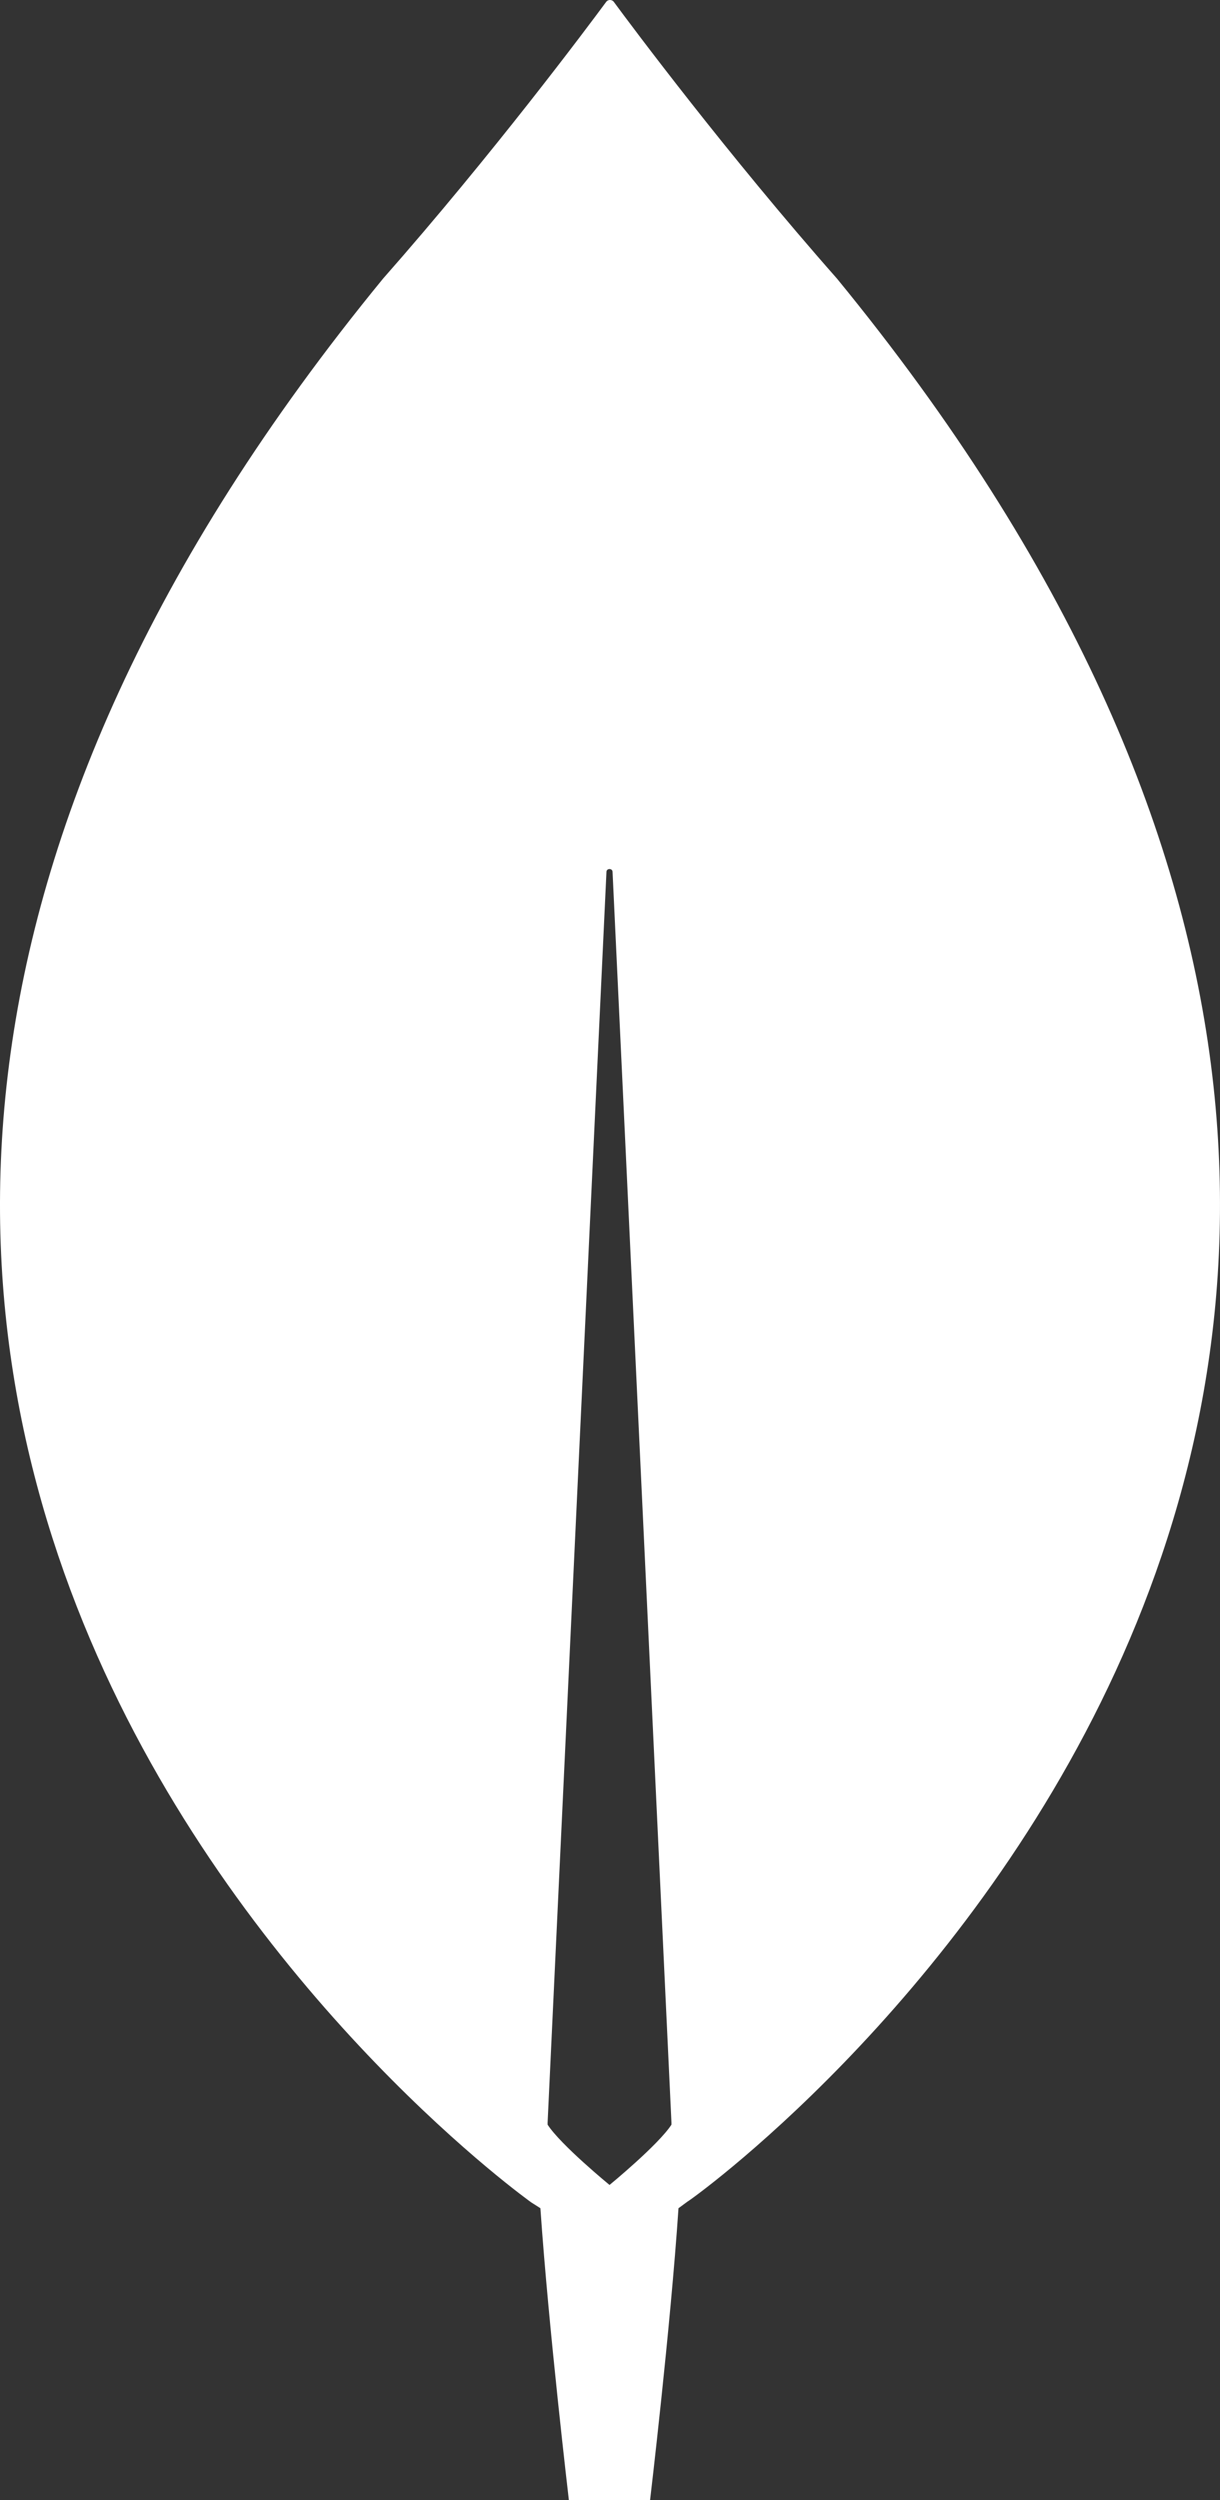 <svg xmlns="http://www.w3.org/2000/svg" width="21" height="43" viewBox="0 0 21 43" fill="none">
    <rect x="0" y="0" width="21" height="43" fill="#333333" stroke="none"/>
    <path fill-rule="evenodd" clip-rule="evenodd" d="M11.837 37.865L11.679 37.981C11.54 40.056 11.19 43 11.19 43H9.792C9.792 43 9.443 40.04 9.302 37.981L9.146 37.882C9.146 37.882 -9.608 24.549 6.594 4.792C8.481 2.652 10.106 0.477 10.439 0.026C10.474 -0.009 10.526 -0.009 10.561 0.026C10.893 0.477 12.518 2.652 14.407 4.792C30.608 24.549 11.854 37.882 11.837 37.865ZM11.558 36.544V36.51L10.544 14.997C10.544 14.931 10.439 14.931 10.439 14.997L9.426 36.51V36.544C9.653 36.894 10.492 37.581 10.492 37.581C10.492 37.581 11.33 36.894 11.558 36.544Z" fill="white"/>
</svg>